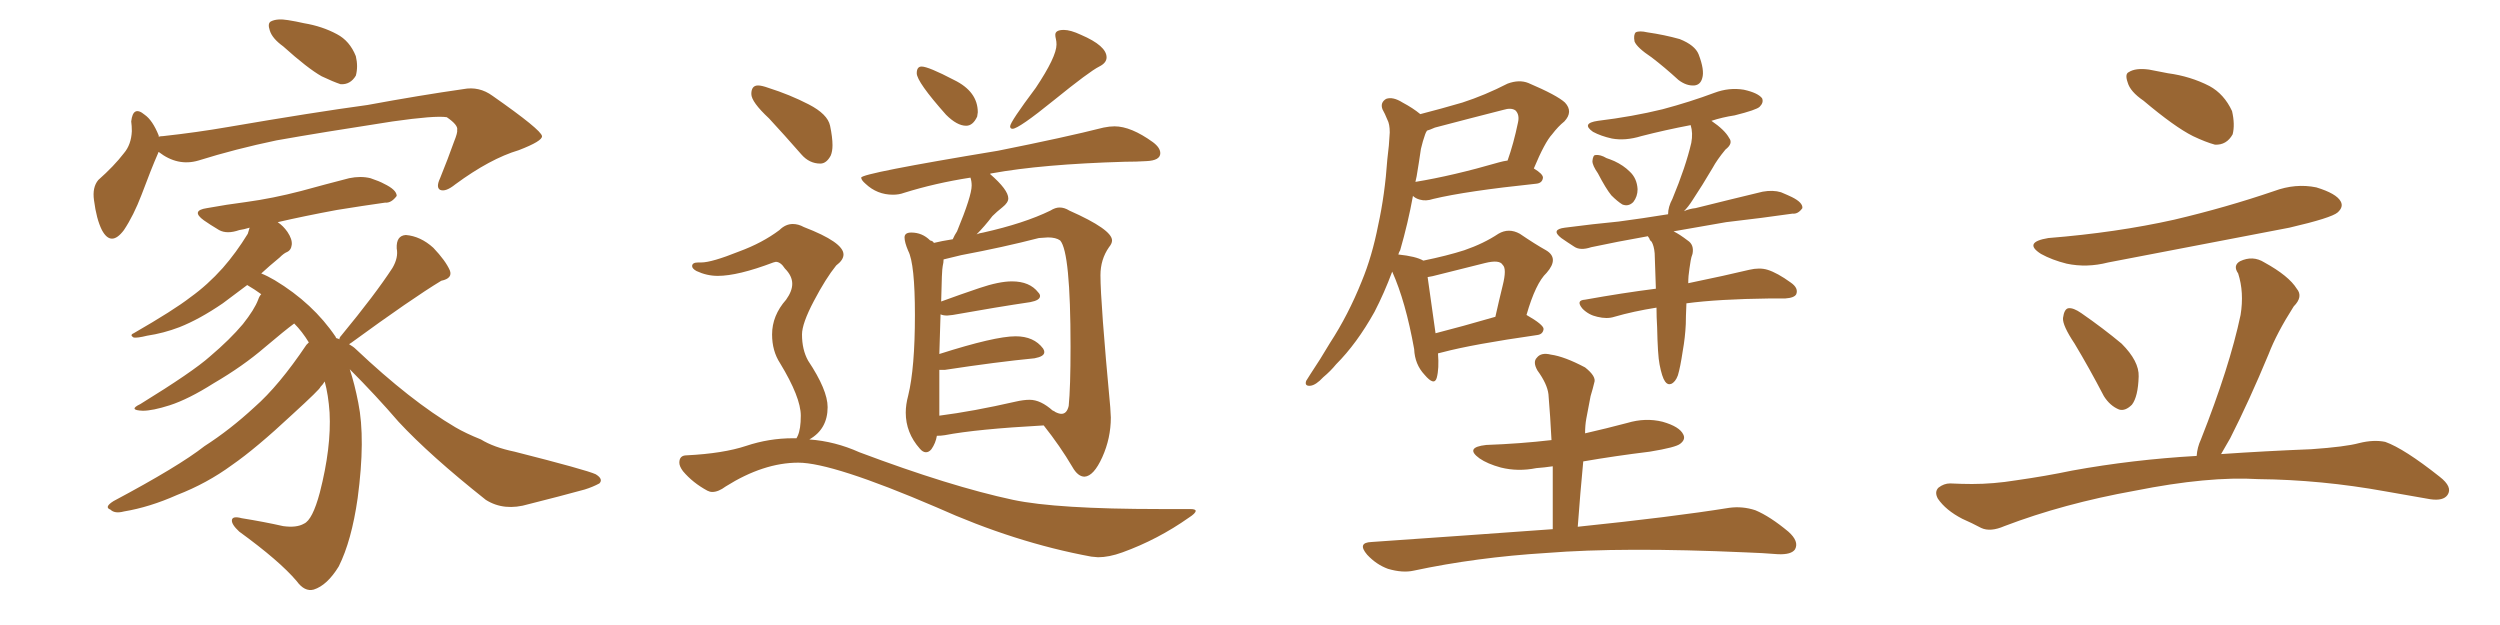 <svg xmlns="http://www.w3.org/2000/svg" xmlns:xlink="http://www.w3.org/1999/xlink" width="600" height="150"><path fill="#996633" padding="10" d="M67.97 11.13L67.97 11.13Q65.33 9.23 64.75 7.32L64.75 7.32Q64.16 5.57 65.04 5.13L65.04 5.13Q66.50 4.39 69.14 4.83L69.14 4.83Q71.04 5.13 72.95 5.57L72.95 5.57Q77.34 6.30 80.86 8.20L80.86 8.20Q83.94 9.81 85.40 13.48L85.40 13.48Q85.99 15.97 85.40 18.16L85.40 18.16Q84.08 20.36 81.74 20.21L81.74 20.21Q79.98 19.63 77.20 18.31L77.20 18.31Q73.83 16.41 67.97 11.13ZM38.09 36.47L38.09 36.47Q37.94 36.62 37.94 36.77L37.94 36.77Q36.33 40.43 33.98 46.73L33.98 46.73Q32.08 51.71 29.74 55.22L29.74 55.22Q26.66 59.33 24.46 55.22L24.46 55.22Q23.14 52.59 22.56 48.05L22.56 48.05Q22.12 44.97 23.58 43.21L23.58 43.21Q27.39 39.84 29.74 36.77L29.74 36.77Q31.49 34.72 31.64 31.49L31.64 31.49Q31.64 30.18 31.49 29.15L31.49 29.15Q31.93 25.20 34.72 27.54L34.72 27.54Q36.62 28.86 38.09 32.52L38.09 32.52Q38.09 32.67 38.09 32.81L38.09 32.81Q38.53 32.67 39.11 32.67L39.11 32.67Q47.17 31.79 54.79 30.47L54.79 30.47Q75.29 26.95 88.18 25.20L88.18 25.20Q100.93 22.85 111.18 21.39L111.18 21.39Q114.99 20.65 118.21 23.00L118.21 23.00Q129.93 31.20 130.08 32.67L130.08 32.67Q130.22 33.84 124.51 36.04L124.51 36.04Q117.63 38.09 109.28 44.24L109.28 44.24Q106.93 46.14 105.62 45.56L105.62 45.56Q104.59 44.97 105.62 42.77L105.62 42.77Q107.52 38.09 108.98 33.98L108.98 33.98Q109.86 31.79 109.72 31.20L109.72 31.20Q110.01 30.03 107.23 28.13L107.23 28.13Q104.44 27.69 94.19 29.15L94.19 29.15Q77.05 31.79 66.36 33.69L66.36 33.69Q56.54 35.74 47.61 38.53L47.61 38.53Q42.63 39.99 38.09 36.47ZM81.45 81.45L81.45 81.45L81.45 81.45Q81.45 81.01 81.88 80.57L81.88 80.57Q90.09 70.61 94.19 64.31L94.19 64.31Q95.65 61.82 95.21 59.62L95.21 59.62Q95.07 56.54 97.41 56.40L97.41 56.40Q100.93 56.69 104.00 59.47L104.00 59.47Q106.93 62.55 107.96 64.89L107.96 64.89Q108.69 66.80 105.91 67.38L105.91 67.38Q98.88 71.63 84.23 82.32L84.23 82.32Q83.94 82.47 83.79 82.62L83.79 82.62Q84.81 83.20 85.40 83.79L85.40 83.79Q98.58 96.24 109.28 102.54L109.28 102.54Q111.77 104.00 115.43 105.47L115.43 105.47Q118.51 107.37 123.49 108.40L123.49 108.40Q140.77 112.79 142.97 113.82L142.97 113.82Q144.87 114.99 143.85 116.02L143.85 116.02Q142.24 116.89 140.33 117.48L140.33 117.48Q134.47 119.09 126.86 121.00L126.86 121.00Q121.00 122.75 116.60 119.97L116.60 119.97Q103.13 109.28 95.65 101.22L95.65 101.22Q90.23 94.92 83.94 88.62L83.94 88.62Q85.11 92.14 85.99 96.68L85.99 96.68Q87.74 105.32 85.84 119.53L85.84 119.53Q84.38 129.79 81.30 135.94L81.30 135.94Q78.52 140.48 75.29 141.50L75.29 141.50Q73.10 142.09 71.19 139.45L71.19 139.45Q67.09 134.62 57.42 127.59L57.42 127.59Q55.52 125.83 55.66 124.80L55.66 124.80Q55.81 123.78 58.01 124.37L58.01 124.37Q63.43 125.24 67.97 126.27L67.97 126.27Q71.19 126.71 72.95 125.68L72.95 125.68Q75 124.80 76.76 118.21L76.76 118.21Q79.54 107.37 79.10 99.02L79.10 99.02Q78.81 94.78 77.93 91.55L77.93 91.55Q77.49 92.29 76.90 92.87L76.90 92.87Q76.90 93.31 70.17 99.46L70.17 99.46Q61.38 107.67 55.66 111.62L55.66 111.62Q49.66 116.02 42.48 118.80L42.48 118.80Q35.89 121.73 29.74 122.75L29.74 122.75Q27.54 123.34 26.51 122.31L26.51 122.31Q24.90 121.73 27.25 120.26L27.25 120.26Q42.92 111.91 49.07 107.08L49.07 107.08Q55.22 103.13 61.08 97.71L61.08 97.71Q66.94 92.58 73.54 82.76L73.54 82.76Q73.97 82.32 74.12 82.18L74.12 82.18Q72.51 79.54 70.61 77.64L70.61 77.64Q68.41 79.25 63.57 83.35L63.57 83.35Q58.30 87.89 51.27 91.99L51.27 91.99Q45.26 95.80 40.72 97.27L40.72 97.27Q36.62 98.58 34.28 98.58L34.28 98.58Q30.62 98.44 33.69 96.97L33.69 96.97Q46.29 89.21 50.39 85.55L50.39 85.55Q55.22 81.45 58.30 77.78L58.30 77.78Q61.08 74.27 61.96 71.92L61.96 71.92Q62.26 71.04 62.70 70.61L62.70 70.61Q61.08 69.43 59.33 68.41L59.33 68.41Q55.81 71.04 53.47 72.80L53.47 72.80Q47.90 76.61 43.07 78.52L43.07 78.52Q39.26 79.98 35.30 80.57L35.30 80.57Q32.96 81.15 32.08 81.01L32.08 81.01Q31.05 80.42 32.08 79.98L32.08 79.98Q41.75 74.41 45.70 71.34L45.70 71.34Q49.80 68.41 53.47 64.31L53.47 64.31Q56.69 60.64 59.47 56.10L59.47 56.10Q59.77 55.22 59.91 54.64L59.91 54.64Q58.45 55.08 57.42 55.22L57.42 55.22Q54.49 56.25 52.59 55.22L52.59 55.22Q50.39 53.91 48.93 52.88L48.93 52.88Q45.70 50.54 49.66 49.95L49.66 49.95Q54.49 49.07 59.03 48.49L59.03 48.49Q65.48 47.61 72.22 45.85L72.22 45.85Q78.08 44.24 83.79 42.77L83.79 42.77Q86.57 42.19 88.92 42.77L88.92 42.77Q91.11 43.51 92.14 44.09L92.14 44.09Q95.21 45.56 95.21 47.02L95.21 47.02Q93.90 48.78 92.43 48.63L92.43 48.63Q87.16 49.37 80.86 50.39L80.86 50.39Q72.95 51.86 66.65 53.32L66.65 53.32Q67.97 54.20 68.99 55.66L68.99 55.66Q70.17 57.42 70.02 58.74L70.02 58.74Q69.87 60.06 68.85 60.50L68.85 60.50Q68.12 60.79 67.09 61.82L67.09 61.82Q64.60 63.87 62.70 65.63L62.70 65.63Q64.16 66.21 65.92 67.24L65.92 67.24Q75.15 72.80 80.57 80.86L80.57 80.86Q80.57 81.01 80.71 81.15L80.71 81.15Q81.30 81.30 81.45 81.45ZM231.88 30.18L231.88 30.18Q229.69 30.18 227.05 27.54L227.05 27.54Q220.02 19.63 220.02 17.58L220.02 17.58Q220.02 15.97 221.19 15.97L221.19 15.97Q222.80 15.97 228.96 19.19L228.96 19.19Q234.67 21.97 234.67 26.95L234.67 26.95L234.52 27.98Q233.50 30.18 231.88 30.18ZM243.02 30.91L243.02 30.91Q242.43 30.91 242.43 30.32L242.43 30.32Q242.43 29.30 248.58 21.09L248.58 21.09Q253.56 13.62 253.56 10.69L253.56 10.69Q253.56 9.96 253.42 9.38Q253.27 8.79 253.27 8.35L253.27 8.35Q253.27 7.18 255.32 7.18L255.32 7.18Q256.93 7.18 259.42 8.35L259.42 8.35Q265.58 10.99 265.58 13.77L265.58 13.77Q265.58 15.09 263.82 15.97L263.82 15.97Q261.47 17.14 252.98 24.02Q244.48 30.91 243.02 30.91ZM260.30 114.40L260.30 114.40Q258.69 114.40 257.37 112.06L257.37 112.06Q254.44 107.08 250.49 102.10L250.49 102.10Q234.38 102.98 226.76 104.44L226.76 104.44Q225.88 104.59 224.85 104.59L224.85 104.59Q224.56 106.35 223.54 107.81L223.54 107.81Q222.95 108.54 222.22 108.54L222.22 108.54Q221.48 108.54 220.75 107.67L220.75 107.67Q217.38 103.86 217.38 99.02L217.38 99.02Q217.38 97.12 217.97 94.92L217.97 94.92Q219.58 88.33 219.58 75.59L219.58 75.59Q219.58 63.28 217.97 60.21L217.97 60.21Q217.09 58.15 217.09 56.98L217.09 56.98Q217.09 55.81 218.70 55.81L218.70 55.81Q221.34 55.81 223.24 57.71L223.24 57.71Q223.97 57.86 224.12 58.30L224.12 58.30Q225.88 57.86 228.66 57.42L228.66 57.42Q229.10 56.40 229.69 55.52L229.69 55.52Q233.20 47.02 233.20 44.53L233.20 44.53Q233.20 43.51 232.91 42.63L232.91 42.63Q224.41 43.95 216.94 46.29L216.94 46.29Q215.77 46.73 214.31 46.73L214.31 46.73Q210.50 46.73 207.71 44.09L207.71 44.09Q206.69 43.21 206.69 42.63L206.69 42.63Q206.69 41.60 239.50 36.18L239.50 36.18Q255.62 32.96 264.84 30.62L264.84 30.62Q266.31 30.32 267.48 30.32L267.48 30.32Q271.44 30.32 276.71 34.13L276.71 34.13Q278.47 35.45 278.47 36.77L278.47 36.77Q278.47 38.53 275.10 38.67L275.10 38.67Q272.75 38.82 269.97 38.82L269.97 38.82Q250.05 39.40 238.04 41.60L238.04 41.60Q237.74 41.60 237.60 41.75L237.60 41.75Q241.99 45.56 241.99 47.61L241.99 47.61Q241.99 48.63 240.60 49.73Q239.21 50.83 238.18 51.86L238.18 51.86Q236.28 54.35 234.38 56.25L234.38 56.25Q234.96 55.96 235.99 55.81L235.99 55.81Q245.80 53.61 252.10 50.54L252.10 50.54Q253.27 49.80 254.30 49.80L254.30 49.80Q255.47 49.80 256.64 50.54L256.64 50.54Q266.89 55.08 266.89 57.71L266.89 57.71Q266.89 58.45 266.16 59.33L266.16 59.33Q264.11 62.26 264.11 66.06L264.11 66.06Q264.11 72.51 266.46 97.71L266.46 97.71L266.60 100.20Q266.60 105.18 264.55 109.72Q262.50 114.26 260.30 114.40ZM225.44 88.77L225.44 99.76Q233.50 98.73 243.75 96.39L243.75 96.39Q245.65 95.95 247.12 95.95L247.12 95.95Q249.76 95.95 252.69 98.58L252.69 98.58L252.69 98.44Q252.69 98.58 252.91 98.66Q253.13 98.73 253.27 98.88L253.27 98.88Q254.15 99.32 254.74 99.32L254.74 99.32Q256.05 99.32 256.49 97.41L256.49 97.41Q256.93 93.02 256.93 83.20L256.93 83.20Q256.93 60.50 254.44 57.71L254.44 57.71Q253.42 56.98 251.51 56.98L251.51 56.98L249.32 57.13Q240.82 59.33 230.71 61.23L230.71 61.23L226.46 62.26Q226.46 62.99 226.25 63.87Q226.03 64.75 225.88 72.36L225.88 72.36Q230.27 70.75 235.03 69.14Q239.79 67.53 242.87 67.53L242.87 67.53Q247.12 67.53 249.17 70.17L249.17 70.17Q249.61 70.61 249.61 71.04L249.61 71.04Q249.61 72.07 247.27 72.51L247.27 72.51Q239.36 73.68 228.66 75.59L228.66 75.59L227.34 75.73Q226.32 75.73 225.73 75.44L225.73 75.44L225.44 84.96Q238.77 80.71 243.75 80.71L243.75 80.71Q248.14 80.71 250.34 83.64L250.34 83.64Q250.63 84.08 250.63 84.52L250.63 84.52Q250.63 85.55 248.29 85.99L248.29 85.99Q239.21 86.87 226.76 88.77L226.76 88.77L225.44 88.77ZM196.88 39.26L196.88 39.26Q194.24 39.26 192.33 37.06L192.33 37.06Q188.23 32.37 184.57 28.42L184.57 28.42Q180.32 24.46 180.32 22.56L180.32 22.56Q180.32 20.51 181.93 20.51L181.93 20.51Q182.81 20.51 184.42 21.09L184.42 21.09Q189.55 22.71 194.09 25.05Q198.63 27.39 199.22 30.18Q199.80 32.96 199.80 34.86L199.80 34.86Q199.80 36.33 199.37 37.35L199.37 37.35Q198.34 39.26 196.88 39.26ZM263.53 133.74L263.53 133.74L261.91 133.59Q243.60 130.22 224.71 121.73L224.71 121.73Q199.80 111.04 191.60 111.04L191.60 111.04Q183.25 111.04 174.17 116.75L174.17 116.75Q172.41 118.07 170.95 118.07L170.95 118.07Q170.36 118.07 169.78 117.77L169.78 117.77Q166.26 115.87 163.92 113.09L163.92 113.09Q163.04 111.91 163.04 111.04L163.04 111.04Q163.04 109.28 164.79 109.28L164.79 109.28Q173.58 108.84 179.08 107.01Q184.57 105.18 190.28 105.18L190.28 105.18L191.16 105.18L191.46 104.59Q192.19 102.98 192.19 99.76L192.19 99.76Q192.19 95.36 187.21 87.16L187.21 87.16Q185.30 84.23 185.30 80.27L185.30 80.27Q185.30 75.73 188.67 71.92L188.67 71.92Q190.14 69.87 190.14 68.12L190.14 68.12Q190.14 66.21 188.38 64.45L188.38 64.45Q187.35 62.84 186.18 62.84L186.18 62.84L185.60 62.99Q177.10 66.21 172.27 66.21L172.27 66.21Q169.63 66.21 167.14 65.04L167.14 65.04Q166.11 64.45 166.11 63.87L166.11 63.87Q166.11 62.99 167.58 62.99L167.58 62.99L168.31 62.99Q170.80 62.99 177.39 60.35L177.39 60.35Q182.96 58.30 187.06 55.22L187.06 55.22Q188.53 53.76 190.28 53.76L190.28 53.76Q191.60 53.76 192.92 54.49L192.92 54.49Q202.44 58.15 202.44 61.08L202.44 61.08Q202.44 62.40 200.68 63.72L200.68 63.72Q198.19 66.80 195.34 72.22Q192.48 77.64 192.48 80.27L192.48 80.27Q192.48 83.94 193.95 86.57L193.95 86.57Q198.63 93.60 198.63 97.71L198.63 97.71Q198.63 102.98 194.24 105.47L194.24 105.47Q200.39 105.91 206.25 108.54L206.25 108.54Q228.08 116.75 243.16 119.97L243.16 119.97Q253.56 122.17 278.47 122.17L278.47 122.17L285.64 122.17Q286.96 122.17 286.96 122.61L286.96 122.61Q286.96 123.19 285.35 124.22L285.35 124.22Q277.88 129.49 269.38 132.57L269.38 132.57Q266.16 133.74 263.53 133.74ZM345.12 84.81L345.12 84.81Q345.41 88.48 344.82 90.67L344.82 90.67Q344.24 92.72 341.89 89.94L341.89 89.94Q339.55 87.45 339.40 83.79L339.40 83.79Q337.35 72.36 334.13 65.19L334.13 65.19Q332.23 70.31 329.88 74.85L329.88 74.85Q325.63 82.47 320.65 87.45L320.65 87.45Q319.34 89.06 317.58 90.53L317.58 90.53Q315.82 92.43 314.50 92.58L314.50 92.58Q313.04 92.72 313.48 91.41L313.48 91.41Q313.92 90.67 314.50 89.79L314.50 89.79Q316.85 86.28 319.19 82.32L319.19 82.32Q323.58 75.59 326.81 67.53L326.81 67.53Q329.30 61.52 330.76 54.05L330.76 54.05Q332.37 46.73 332.96 38.23L332.96 38.23Q333.40 34.86 333.54 31.79L333.54 31.79Q333.54 29.74 332.96 28.71L332.96 28.71Q332.37 27.25 331.79 26.22L331.79 26.22Q331.20 24.61 332.67 23.73L332.67 23.73Q334.28 23.14 336.62 24.61L336.62 24.61Q339.11 25.93 340.87 27.39L340.87 27.39Q346.00 26.07 350.98 24.61L350.98 24.61Q356.40 22.85 361.82 20.07L361.82 20.07Q364.60 19.04 366.80 19.92L366.80 19.92Q373.68 22.85 375.59 24.61L375.59 24.61Q377.64 26.81 375.44 29.15L375.44 29.15Q373.97 30.32 372.51 32.23L372.51 32.23Q370.75 34.13 368.12 40.43L368.12 40.43Q370.31 41.75 370.31 42.63L370.31 42.63Q370.17 43.95 368.70 44.09L368.70 44.09Q351.86 45.85 343.95 47.75L343.95 47.75Q342.19 48.34 340.72 47.90L340.72 47.90Q339.70 47.61 339.11 47.02L339.11 47.02Q337.94 53.47 336.04 60.06L336.04 60.06Q335.74 60.50 335.60 61.08L335.60 61.08Q339.84 61.52 341.60 62.55L341.60 62.55Q347.31 61.38 351.42 60.06L351.42 60.06Q356.10 58.45 359.62 56.10L359.62 56.10Q362.11 54.64 364.75 56.10L364.75 56.10Q368.41 58.59 371.04 60.06L371.04 60.06Q374.27 61.96 371.19 65.48L371.19 65.48Q368.55 67.97 366.36 75.59L366.36 75.59Q370.46 77.93 370.46 78.96L370.46 78.96Q370.31 80.27 368.85 80.42L368.85 80.42Q353.47 82.62 346.29 84.52L346.29 84.52Q345.56 84.67 345.12 84.81ZM344.53 79.98L344.53 79.98Q350.83 78.37 358.89 76.03L358.89 76.03Q359.77 72.07 360.64 68.55L360.64 68.55Q361.67 64.45 360.64 63.57L360.64 63.57Q359.91 62.26 356.40 63.13L356.40 63.13Q351.12 64.45 345.26 65.92L345.26 65.92Q343.65 66.36 342.63 66.50L342.63 66.50Q343.07 69.87 344.53 79.98ZM339.99 42.33L339.99 42.33Q339.84 43.07 339.70 43.65L339.70 43.65Q348.63 42.19 359.77 38.96L359.77 38.96Q360.79 38.67 361.82 38.53L361.82 38.53Q363.28 34.42 364.31 29.44L364.31 29.44Q364.75 27.54 363.72 26.51L363.72 26.51Q362.70 25.78 360.79 26.37L360.79 26.37Q352.73 28.42 344.38 30.62L344.38 30.62Q343.07 31.20 342.48 31.35L342.48 31.35Q342.19 31.79 342.04 32.23L342.04 32.23Q341.46 33.84 341.02 35.74L341.02 35.74Q340.58 38.82 339.99 42.33ZM396.39 13.77L396.39 13.77Q392.87 11.43 392.29 9.96L392.29 9.96Q391.99 8.35 392.58 7.76L392.58 7.76Q393.46 7.32 395.36 7.76L395.36 7.76Q399.46 8.35 403.13 9.38L403.13 9.38Q406.79 10.84 407.67 13.04L407.67 13.04Q409.13 16.85 408.54 18.75L408.54 18.75Q408.11 20.36 406.64 20.51L406.64 20.51Q404.74 20.65 402.83 19.19L402.83 19.19Q399.46 16.11 396.39 13.77ZM383.50 41.60L383.50 41.60Q382.18 39.70 382.18 38.67L382.18 38.67Q382.32 37.21 382.91 37.21L382.91 37.21Q384.08 37.06 385.55 37.94L385.55 37.94Q386.43 38.23 387.45 38.67L387.45 38.67Q389.65 39.70 391.11 41.16L391.11 41.16Q392.87 42.77 393.02 45.41L393.02 45.41Q393.02 47.17 391.99 48.49L391.99 48.49Q390.82 49.66 389.36 49.07L389.36 49.07Q388.18 48.34 386.72 46.88L386.72 46.88Q385.40 45.26 383.50 41.60ZM398.29 87.45L398.29 87.45Q397.85 85.25 397.71 78.52L397.71 78.52Q397.56 76.03 397.56 73.83L397.56 73.83Q391.99 74.71 387.45 76.03L387.45 76.03Q385.69 76.61 383.35 76.03L383.35 76.03Q381.30 75.59 379.83 74.12L379.83 74.12Q378.08 72.07 380.42 71.92L380.42 71.92Q389.36 70.31 397.41 69.29L397.41 69.29Q397.27 64.45 397.12 60.79L397.12 60.79Q396.97 59.03 396.39 58.01L396.39 58.01Q395.95 57.71 395.80 57.13L395.80 57.13Q395.51 56.84 395.51 56.69L395.51 56.69Q388.04 58.01 381.88 59.33L381.88 59.33Q379.25 60.21 377.78 59.18L377.78 59.18Q376.17 58.15 374.71 57.13L374.71 57.13Q372.07 55.08 375.59 54.64L375.59 54.64Q382.32 53.76 388.48 53.17L388.48 53.17Q394.04 52.44 400.34 51.42L400.34 51.42Q400.34 49.66 401.37 47.75L401.37 47.75Q404.59 39.99 405.91 34.28L405.91 34.28Q406.35 31.93 405.76 30.03L405.76 30.03Q399.61 31.20 393.90 32.67L393.90 32.67Q390.09 33.84 386.87 33.25L386.87 33.25Q384.23 32.67 382.32 31.64L382.32 31.64Q379.39 29.59 383.50 29.00L383.50 29.00Q391.85 27.98 399.02 26.22L399.02 26.22Q405.62 24.46 411.47 22.27L411.47 22.27Q414.99 20.95 418.51 21.53L418.51 21.53Q421.88 22.27 422.90 23.58L422.90 23.58Q423.34 24.61 422.31 25.63L422.31 25.63Q421.58 26.37 416.31 27.69L416.31 27.69Q413.38 28.13 410.74 29.00L410.74 29.00Q413.96 31.20 414.99 33.11L414.99 33.11Q416.02 34.42 414.11 35.89L414.11 35.89Q412.06 38.38 411.04 40.28L411.04 40.28Q408.54 44.53 406.20 48.05L406.20 48.05Q405.18 49.66 404.15 50.68L404.15 50.68Q405.47 50.10 406.93 49.95L406.93 49.95Q415.14 47.90 423.05 46.00L423.05 46.00Q425.54 45.56 427.44 46.14L427.44 46.14Q429.20 46.88 430.08 47.31L430.08 47.31Q432.71 48.63 432.57 49.95L432.57 49.95Q431.54 51.42 430.22 51.27L430.22 51.27Q423.19 52.29 414.26 53.32L414.26 53.32Q407.37 54.49 401.66 55.52L401.66 55.52Q403.13 56.25 405.03 57.71L405.03 57.71Q406.64 58.74 406.20 60.94L406.20 60.94Q405.91 61.67 405.76 62.55L405.76 62.55Q405.62 63.43 405.47 64.45L405.47 64.45Q405.18 66.21 405.18 67.97L405.18 67.97Q414.40 66.06 419.82 64.75L419.82 64.75Q422.31 64.16 424.22 64.75L424.22 64.75Q426.56 65.48 429.79 67.82L429.79 67.82Q431.69 69.14 431.10 70.61L431.10 70.61Q430.66 71.48 428.47 71.63L428.47 71.63Q426.71 71.63 424.80 71.63L424.80 71.63Q412.35 71.78 404.74 72.80L404.74 72.80Q404.59 76.32 404.59 77.78L404.59 77.78Q404.44 81.01 403.86 84.23L403.86 84.23Q403.27 88.18 402.69 90.09L402.69 90.09Q402.10 91.70 401.07 92.14L401.07 92.14Q400.20 92.43 399.61 91.55L399.61 91.55Q398.88 90.53 398.29 87.45ZM372.66 127.00L372.66 127.00L372.66 127.00Q372.66 119.09 372.66 111.91L372.66 111.91Q370.61 112.21 368.70 112.35L368.70 112.35Q364.31 113.23 360.21 112.21L360.21 112.21Q356.98 111.33 355.08 110.01L355.08 110.01Q351.42 107.37 356.69 106.79L356.69 106.79Q364.89 106.49 372.36 105.62L372.36 105.62Q372.07 99.90 371.63 94.63L371.63 94.63Q371.34 92.14 368.99 88.92L368.99 88.92Q367.82 86.87 368.85 85.84L368.85 85.84Q369.87 84.52 372.22 85.11L372.22 85.11Q375.44 85.55 380.42 88.18L380.42 88.18Q383.20 90.38 382.62 91.85L382.62 91.85Q382.32 93.16 381.74 95.07L381.74 95.07Q381.30 97.27 380.71 100.49L380.71 100.49Q380.42 102.10 380.42 104.00L380.42 104.00Q385.55 102.83 390.53 101.51L390.53 101.51Q394.92 100.20 399.02 101.22L399.02 101.22Q403.13 102.39 404.00 104.30L404.00 104.30Q404.59 105.47 403.27 106.49L403.27 106.49Q402.25 107.37 395.95 108.40L395.95 108.40Q387.60 109.42 379.98 110.74L379.98 110.74Q379.25 118.36 378.66 126.42L378.66 126.42Q401.37 124.07 414.99 121.88L414.99 121.88Q418.21 121.44 421.29 122.46L421.29 122.46Q424.80 123.93 429.20 127.59L429.20 127.59Q431.84 129.93 430.81 131.84L430.81 131.84Q429.93 133.15 426.71 133.01L426.71 133.01Q423.05 132.71 418.95 132.57L418.95 132.57Q389.36 131.25 371.19 132.71L371.19 132.71Q354.35 133.74 339.26 136.96L339.26 136.96Q336.62 137.55 333.11 136.52L333.11 136.52Q330.32 135.50 328.13 133.15L328.13 133.15Q325.63 130.22 329.15 130.08L329.15 130.08Q352.44 128.47 372.66 127.00ZM514.45 24.17L514.45 24.17Q511.23 21.97 510.64 19.78L510.64 19.78Q509.91 17.72 510.94 17.29L510.94 17.29Q512.55 16.26 515.77 16.70L515.77 16.70Q517.97 17.14 520.31 17.58L520.31 17.58Q525.73 18.31 530.27 20.65L530.27 20.65Q533.79 22.56 535.69 26.66L535.69 26.66Q536.43 29.88 535.84 32.23L535.84 32.23Q534.38 34.86 531.59 34.72L531.59 34.72Q529.39 34.13 526.32 32.67L526.32 32.67Q521.92 30.47 514.45 24.17ZM491.60 57.13L491.60 57.13Q508.01 55.81 521.78 52.73L521.78 52.73Q534.23 49.80 545.80 45.85L545.80 45.85Q550.93 43.95 555.91 44.97L555.91 44.97Q560.74 46.44 561.77 48.34L561.77 48.34Q562.50 49.66 561.04 50.98L561.04 50.98Q559.57 52.29 549.46 54.64L549.46 54.64Q527.20 58.89 505.96 62.99L505.96 62.99Q500.83 64.31 496.00 63.28L496.00 63.28Q492.48 62.40 489.84 60.94L489.84 60.94Q485.45 58.15 491.60 57.13ZM497.90 82.47L497.90 82.47Q494.97 78.08 495.12 76.32L495.12 76.32Q495.41 74.12 496.44 73.97L496.44 73.97Q497.61 73.83 499.51 75.15L499.51 75.15Q504.79 78.81 509.18 82.47L509.18 82.47Q513.43 86.72 513.28 90.38L513.28 90.38Q513.13 95.21 511.67 97.12L511.67 97.12Q510.06 98.73 508.59 98.29L508.59 98.29Q506.40 97.41 504.93 95.07L504.93 95.07Q501.42 88.33 497.90 82.47ZM527.20 109.42L527.20 109.42L527.20 109.42Q527.34 107.37 528.22 105.47L528.22 105.47Q535.11 88.04 537.74 75.59L537.74 75.59Q538.62 70.17 537.16 65.63L537.16 65.63Q535.84 63.72 537.60 62.70L537.60 62.70Q540.67 61.23 543.46 62.99L543.46 62.99Q549.32 66.21 551.22 69.29L551.22 69.29Q552.83 71.19 550.49 73.54L550.49 73.54Q546.39 79.98 544.48 84.96L544.48 84.96Q539.79 96.24 535.25 105.18L535.25 105.18Q534.08 107.23 533.06 108.98L533.06 108.98Q543.60 108.25 554.74 107.81L554.74 107.81Q562.94 107.23 566.16 106.35L566.16 106.35Q569.68 105.47 572.46 106.05L572.46 106.05Q577.00 107.67 585.50 114.40L585.50 114.40Q588.72 116.89 587.40 118.80L587.40 118.80Q586.38 120.26 583.30 119.82L583.30 119.82Q577.44 118.80 572.46 117.92L572.46 117.92Q557.08 115.14 541.99 114.99L541.99 114.99Q529.98 114.26 512.40 117.77L512.40 117.77Q495.26 120.85 481.05 126.27L481.05 126.27Q477.69 127.73 475.49 126.71L475.49 126.71Q473.29 125.54 470.95 124.51L470.95 124.51Q466.99 122.46 465.09 119.68L465.09 119.68Q464.21 118.07 465.23 117.04L465.23 117.04Q466.55 116.02 468.02 116.02L468.02 116.02Q470.95 116.16 473.29 116.16L473.29 116.16Q478.42 116.16 483.84 115.28L483.84 115.28Q491.02 114.26 497.31 112.94L497.31 112.94Q511.82 110.30 527.20 109.42Z"/></svg>